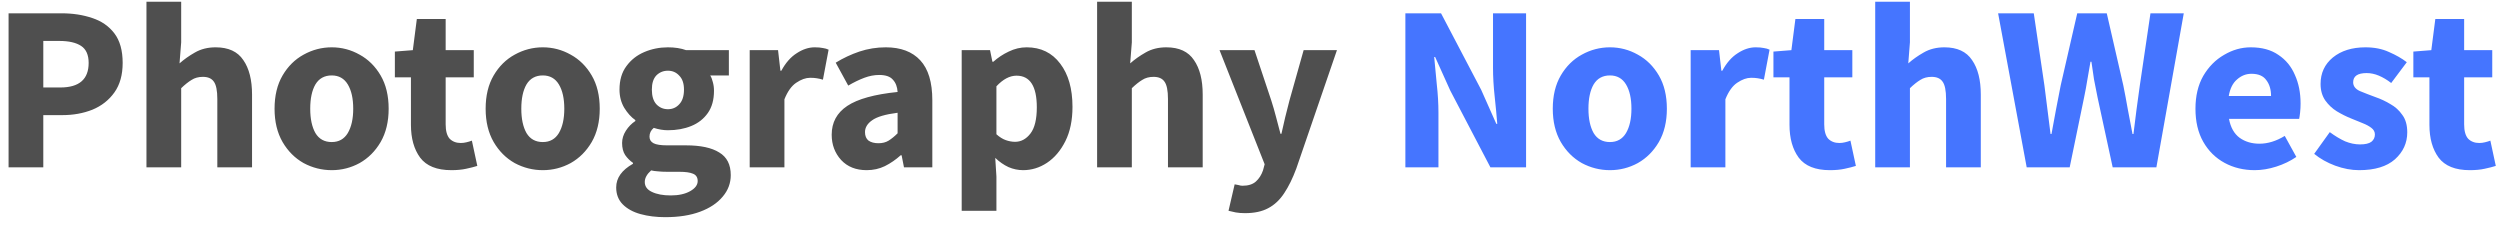 <?xml version="1.0" encoding="UTF-8"?>
<svg xmlns="http://www.w3.org/2000/svg" fill="none" viewBox="0 0 254 23">
  <path fill="#4F4F4F" d="M.871 17V1.352H6.247c1.152 0 2.192.16 3.12.48.944.304 1.696.824 2.256 1.56.56.736.84 1.736.84 3 0 1.216-.28 2.216-.84 3-.56.784-1.304 1.368-2.232 1.752-.928.368-1.944.552-3.048.552h-1.944V17H.871ZM4.399 8.888h1.728c1.92 0 2.88-.832 2.88-2.496 0-.816-.256-1.392-.768-1.728-.512-.336-1.248-.504-2.208-.504h-1.632v4.728ZM14.88 17V.176h3.528V4.304l-.168 2.136c.448-.4.968-.768 1.56-1.104.608-.352 1.312-.528 2.112-.528 1.296 0 2.232.432 2.808 1.296.592.848.888 2.016.888 3.504V17h-3.528v-6.936c0-.864-.12-1.456-.36-1.776-.224-.32-.592-.48-1.104-.48-.448 0-.832.104-1.152.312-.32.192-.672.472-1.056.84V17h-3.528Zm18.823.288c-1.008 0-1.96-.24-2.856-.72-.88-.496-1.592-1.208-2.136-2.136-.544-.944-.816-2.072-.816-3.384 0-1.328.272-2.456.816-3.384.544-.928 1.256-1.632 2.136-2.112.896-.496 1.848-.744 2.856-.744 1.008 0 1.952.248 2.832.744.88.48 1.592 1.184 2.136 2.112.544.928.816 2.056.816 3.384 0 1.312-.272 2.44-.816 3.384-.544.928-1.256 1.64-2.136 2.136-.88.48-1.824.72-2.832.72Zm0-2.856c.72 0 1.264-.304 1.632-.912.368-.624.552-1.448.552-2.472 0-1.04-.184-1.864-.552-2.472-.368-.608-.912-.912-1.632-.912-.736 0-1.288.304-1.656.912-.352.608-.528 1.432-.528 2.472 0 1.024.176 1.848.528 2.472.368.608.92.912 1.656.912Zm12.152 2.856c-1.472 0-2.528-.424-3.168-1.272-.624-.848-.936-1.96-.936-3.336V7.856h-1.632V5.24l1.824-.144.408-3.168h2.928v3.168h2.856v2.76h-2.856v4.776c0 .672.136 1.16.408 1.464.288.288.664.432 1.128.432.192 0 .384-.024.576-.072.208-.048.392-.104.552-.168l.552 2.568c-.304.096-.68.192-1.128.288-.432.096-.936.144-1.512.144Zm9.294 0c-1.008 0-1.96-.24-2.856-.72-.88-.496-1.592-1.208-2.136-2.136-.544-.944-.816-2.072-.816-3.384 0-1.328.272-2.456.816-3.384.544-.928 1.256-1.632 2.136-2.112.896-.496 1.848-.744 2.856-.744 1.008 0 1.952.248 2.832.744.88.48 1.592 1.184 2.136 2.112.544.928.816 2.056.816 3.384 0 1.312-.272 2.44-.816 3.384-.544.928-1.256 1.64-2.136 2.136-.88.48-1.824.72-2.832.72Zm0-2.856c.72 0 1.264-.304 1.632-.912.368-.624.552-1.448.552-2.472 0-1.04-.184-1.864-.552-2.472-.368-.608-.912-.912-1.632-.912-.736 0-1.288.304-1.656.912-.352.608-.528 1.432-.528 2.472 0 1.024.176 1.848.528 2.472.368.608.92.912 1.656.912Zm12.448 7.632c-.928 0-1.768-.104-2.52-.312-.752-.208-1.352-.536-1.8-.984-.448-.448-.672-1.024-.672-1.728 0-.96.568-1.76 1.704-2.4v-.096c-.304-.208-.568-.472-.792-.792-.208-.32-.312-.728-.312-1.224 0-.432.128-.848.384-1.248s.576-.728.96-.984V12.2c-.416-.288-.792-.704-1.128-1.248-.32-.544-.48-1.16-.48-1.848 0-.96.232-1.752.696-2.376.464-.64 1.072-1.12 1.824-1.44.752-.32 1.552-.48 2.4-.48.704 0 1.32.096 1.848.288h4.344v2.568h-1.896c.112.176.2.4.264.672.08.272.12.568.12.888 0 .912-.208 1.664-.624 2.256-.416.592-.976 1.032-1.68 1.32-.704.288-1.496.432-2.376.432-.464 0-.944-.08-1.44-.24-.288.24-.432.536-.432.888 0 .304.136.528.408.672.272.144.736.216 1.392.216h1.92c1.472 0 2.592.24 3.36.72.784.464 1.176 1.232 1.176 2.304 0 .816-.272 1.544-.816 2.184-.544.656-1.312 1.168-2.304 1.536-.992.368-2.168.552-3.528.552Zm.264-10.968c.464 0 .848-.168 1.152-.504.32-.336.48-.832.48-1.488 0-.624-.16-1.096-.48-1.416-.304-.336-.688-.504-1.152-.504-.464 0-.856.16-1.176.48-.304.32-.456.8-.456 1.44 0 .656.152 1.152.456 1.488.32.336.712.504 1.176.504Zm.288 8.76c.8 0 1.456-.144 1.968-.432.512-.288.768-.632.768-1.032 0-.368-.16-.616-.48-.744-.304-.128-.752-.192-1.344-.192h-1.224c-.4 0-.736-.016-1.008-.048-.256-.016-.48-.048-.672-.096-.432.384-.648.776-.648 1.176 0 .448.24.784.72 1.008.496.24 1.136.36 1.92.36ZM76.169 17V5.096h2.88l.24 2.088h.096c.432-.8.952-1.392 1.56-1.776.608-.4 1.216-.6 1.824-.6.336 0 .616.024.84.072.224.032.416.088.576.168l-.576 3.048c-.208-.064-.416-.112-.624-.144-.192-.032-.416-.048-.672-.048-.448 0-.92.168-1.416.504-.48.32-.88.88-1.2 1.68V17h-3.528Zm11.883.288c-1.088 0-1.952-.344-2.592-1.032-.64-.704-.96-1.56-.96-2.568 0-1.248.528-2.224 1.584-2.928 1.056-.704 2.76-1.176 5.112-1.416-.032-.528-.192-.944-.48-1.248-.272-.32-.736-.48-1.392-.48-.496 0-1 .096-1.512.288-.512.192-1.056.456-1.632.792l-1.272-2.328c.752-.464 1.552-.84 2.4-1.128.864-.288 1.76-.432 2.688-.432 1.52 0 2.688.44 3.504 1.32.816.88 1.224 2.232 1.224 4.056V17h-2.88l-.24-1.224h-.096c-.496.448-1.032.816-1.608 1.104-.56.272-1.176.408-1.848.408Zm1.2-2.736c.4 0 .744-.088 1.032-.264.304-.192.608-.44.912-.744v-2.088c-1.248.16-2.112.416-2.592.768-.48.336-.72.736-.72 1.2 0 .384.12.672.36.864.256.176.592.264 1.008.264Zm8.456 6.864V5.096h2.88l.24 1.176h.096c.464-.416.984-.76 1.56-1.032.592-.288 1.2-.432 1.824-.432 1.44 0 2.576.552 3.408 1.656.832 1.088 1.248 2.552 1.248 4.392 0 1.36-.24 2.52-.72 3.48s-1.104 1.696-1.872 2.208c-.752.496-1.56.744-2.424.744-.512 0-1.008-.104-1.488-.312-.48-.224-.928-.536-1.344-.936l.12 1.896v3.48h-3.528Zm5.424-7.008c.608 0 1.128-.28 1.56-.84.432-.56.648-1.448.648-2.664 0-2.144-.688-3.216-2.064-3.216-.688 0-1.368.36-2.04 1.08v4.872c.32.288.64.488.96.6.32.112.632.168.936.168ZM111.466 17V.176h3.528V4.304l-.168 2.136c.448-.4.968-.768 1.56-1.104.608-.352 1.312-.528 2.112-.528 1.296 0 2.232.432 2.808 1.296.592.848.888 2.016.888 3.504V17h-3.528v-6.936c0-.864-.12-1.456-.36-1.776-.224-.32-.592-.48-1.104-.48-.448 0-.832.104-1.152.312-.32.192-.672.472-1.056.84V17h-3.528Zm15.031 4.656c-.352 0-.664-.024-.936-.072-.256-.048-.504-.104-.744-.168l.624-2.688c.112.016.24.04.384.072.144.048.28.072.408.072.592 0 1.048-.144 1.368-.432.32-.288.56-.664.72-1.128l.168-.624-4.584-11.592h3.552l1.704 5.112c.176.544.336 1.096.48 1.656.144.56.296 1.136.456 1.728h.096l.384-1.68c.144-.576.288-1.144.432-1.704l1.44-5.112h3.384l-4.128 12.024c-.368.992-.776 1.824-1.224 2.496-.448.688-.992 1.2-1.632 1.536-.624.336-1.408.504-2.352.504Z"></path>
  <path fill="#4575FF" d="M142.786 17V1.352h3.624l4.08 7.776 1.536 3.456h.096c-.064-.832-.152-1.76-.264-2.784-.112-1.024-.168-2-.168-2.928v-5.52h3.359V17h-3.623l-4.08-7.8-1.536-3.408h-.096c.08.864.168 1.792.264 2.784.112.992.168 1.952.168 2.88V17h-3.36Zm20.784.288c-1.008 0-1.96-.24-2.856-.72-.88-.496-1.592-1.208-2.136-2.136-.544-.944-.816-2.072-.816-3.384 0-1.328.272-2.456.816-3.384.544-.928 1.256-1.632 2.136-2.112.896-.496 1.848-.744 2.856-.744 1.008 0 1.952.248 2.832.744.88.48 1.592 1.184 2.136 2.112.544.928.816 2.056.816 3.384 0 1.312-.272 2.44-.816 3.384-.544.928-1.256 1.64-2.136 2.136-.88.48-1.824.72-2.832.72Zm0-2.856c.72 0 1.264-.304 1.632-.912.368-.624.552-1.448.552-2.472 0-1.04-.184-1.864-.552-2.472-.368-.608-.912-.912-1.632-.912-.736 0-1.288.304-1.656.912-.352.608-.528 1.432-.528 2.472 0 1.024.176 1.848.528 2.472.368.608.92.912 1.656.912ZM171.771 17V5.096h2.88l.24 2.088h.096c.432-.8.952-1.392 1.56-1.776.608-.4 1.216-.6 1.824-.6.336 0 .616.024.84.072.224.032.416.088.576.168l-.576 3.048c-.208-.064-.416-.112-.624-.144-.192-.032-.416-.048-.672-.048-.448 0-.92.168-1.416.504-.48.32-.88.88-1.2 1.68V17h-3.528Zm14.146.288c-1.472 0-2.528-.424-3.168-1.272-.624-.848-.936-1.96-.936-3.336V7.856h-1.632V5.24l1.824-.144.408-3.168h2.928v3.168h2.856v2.76h-2.856v4.776c0 .672.136 1.16.408 1.464.288.288.664.432 1.128.432.192 0 .384-.024.576-.072.208-.048.392-.104.552-.168l.552 2.568c-.304.096-.68.192-1.128.288-.432.096-.936.144-1.512.144Zm4.604-.288V.176h3.528V4.304l-.168 2.136c.448-.4.968-.768 1.56-1.104.608-.352 1.312-.528 2.112-.528 1.296 0 2.232.432 2.808 1.296.592.848.888 2.016.888 3.504V17h-3.528v-6.936c0-.864-.12-1.456-.36-1.776-.224-.32-.592-.48-1.104-.48-.448 0-.832.104-1.152.312-.32.192-.672.472-1.056.84V17h-3.528Zm15.391 0-2.904-15.648h3.624l1.08 7.32c.096.816.2 1.64.312 2.472.112.816.216 1.64.312 2.472h.096c.16-.832.312-1.656.456-2.472.16-.832.32-1.656.48-2.472l1.68-7.32h3l1.68 7.32c.16.784.312 1.592.456 2.424.16.832.32 1.672.48 2.52h.096c.112-.848.216-1.68.312-2.496.112-.832.224-1.648.336-2.448l1.08-7.32h3.384L219.088 17h-4.44l-1.536-7.104c-.128-.608-.248-1.216-.36-1.824-.096-.624-.184-1.224-.264-1.8h-.096c-.096.576-.2 1.176-.312 1.8-.096.608-.208 1.216-.336 1.824L210.28 17h-4.368Zm23.171.288c-1.136 0-2.16-.248-3.072-.744-.912-.496-1.632-1.208-2.16-2.136-.528-.928-.792-2.048-.792-3.36 0-1.296.264-2.408.792-3.336.544-.928 1.248-1.64 2.112-2.136.864-.512 1.768-.768 2.712-.768 1.136 0 2.072.256 2.808.768.752.496 1.312 1.176 1.68 2.04.384.848.576 1.816.576 2.904 0 .304-.016.608-.048.912-.032.288-.064.504-.096.648h-7.128c.16.864.52 1.504 1.08 1.92.56.4 1.232.6 2.016.6.848 0 1.704-.264 2.568-.792l1.176 2.136c-.608.416-1.288.744-2.04.984s-1.48.36-2.184.36Zm-2.64-7.536h4.296c0-.656-.16-1.192-.48-1.608-.304-.432-.808-.648-1.512-.648-.544 0-1.032.192-1.464.576-.432.368-.712.928-.84 1.68Zm13.238 7.536c-.784 0-1.592-.152-2.424-.456-.816-.304-1.528-.704-2.136-1.2l1.584-2.208c.544.4 1.064.712 1.56.936.512.208 1.016.312 1.512.312.528 0 .912-.088 1.152-.264.24-.192.36-.44.36-.744 0-.272-.12-.496-.36-.672-.224-.176-.52-.336-.888-.48-.368-.16-.76-.32-1.176-.48-.48-.192-.96-.432-1.44-.72-.464-.288-.856-.656-1.176-1.104-.32-.464-.48-1.024-.48-1.68 0-1.104.416-2 1.248-2.688.848-.688 1.952-1.032 3.312-1.032.912 0 1.712.16 2.4.48.704.304 1.304.648 1.8 1.032l-1.584 2.112c-.416-.32-.832-.568-1.248-.744-.416-.176-.832-.264-1.248-.264-.912 0-1.368.312-1.368.936 0 .384.224.68.672.888.464.192 1 .4 1.608.624.512.176 1.008.408 1.488.696.496.272.904.64 1.224 1.104.336.448.504 1.04.504 1.776 0 1.072-.416 1.984-1.248 2.736-.832.736-2.048 1.104-3.648 1.104Zm11.252 0c-1.472 0-2.528-.424-3.168-1.272-.624-.848-.936-1.96-.936-3.336V7.856h-1.632V5.24l1.824-.144.408-3.168h2.928v3.168h2.856v2.76h-2.856v4.776c0 .672.136 1.16.408 1.464.288.288.664.432 1.128.432.192 0 .384-.024.576-.072.208-.048.392-.104.552-.168l.552 2.568c-.304.096-.68.192-1.128.288-.432.096-.936.144-1.512.144Z"></path>
</svg>

